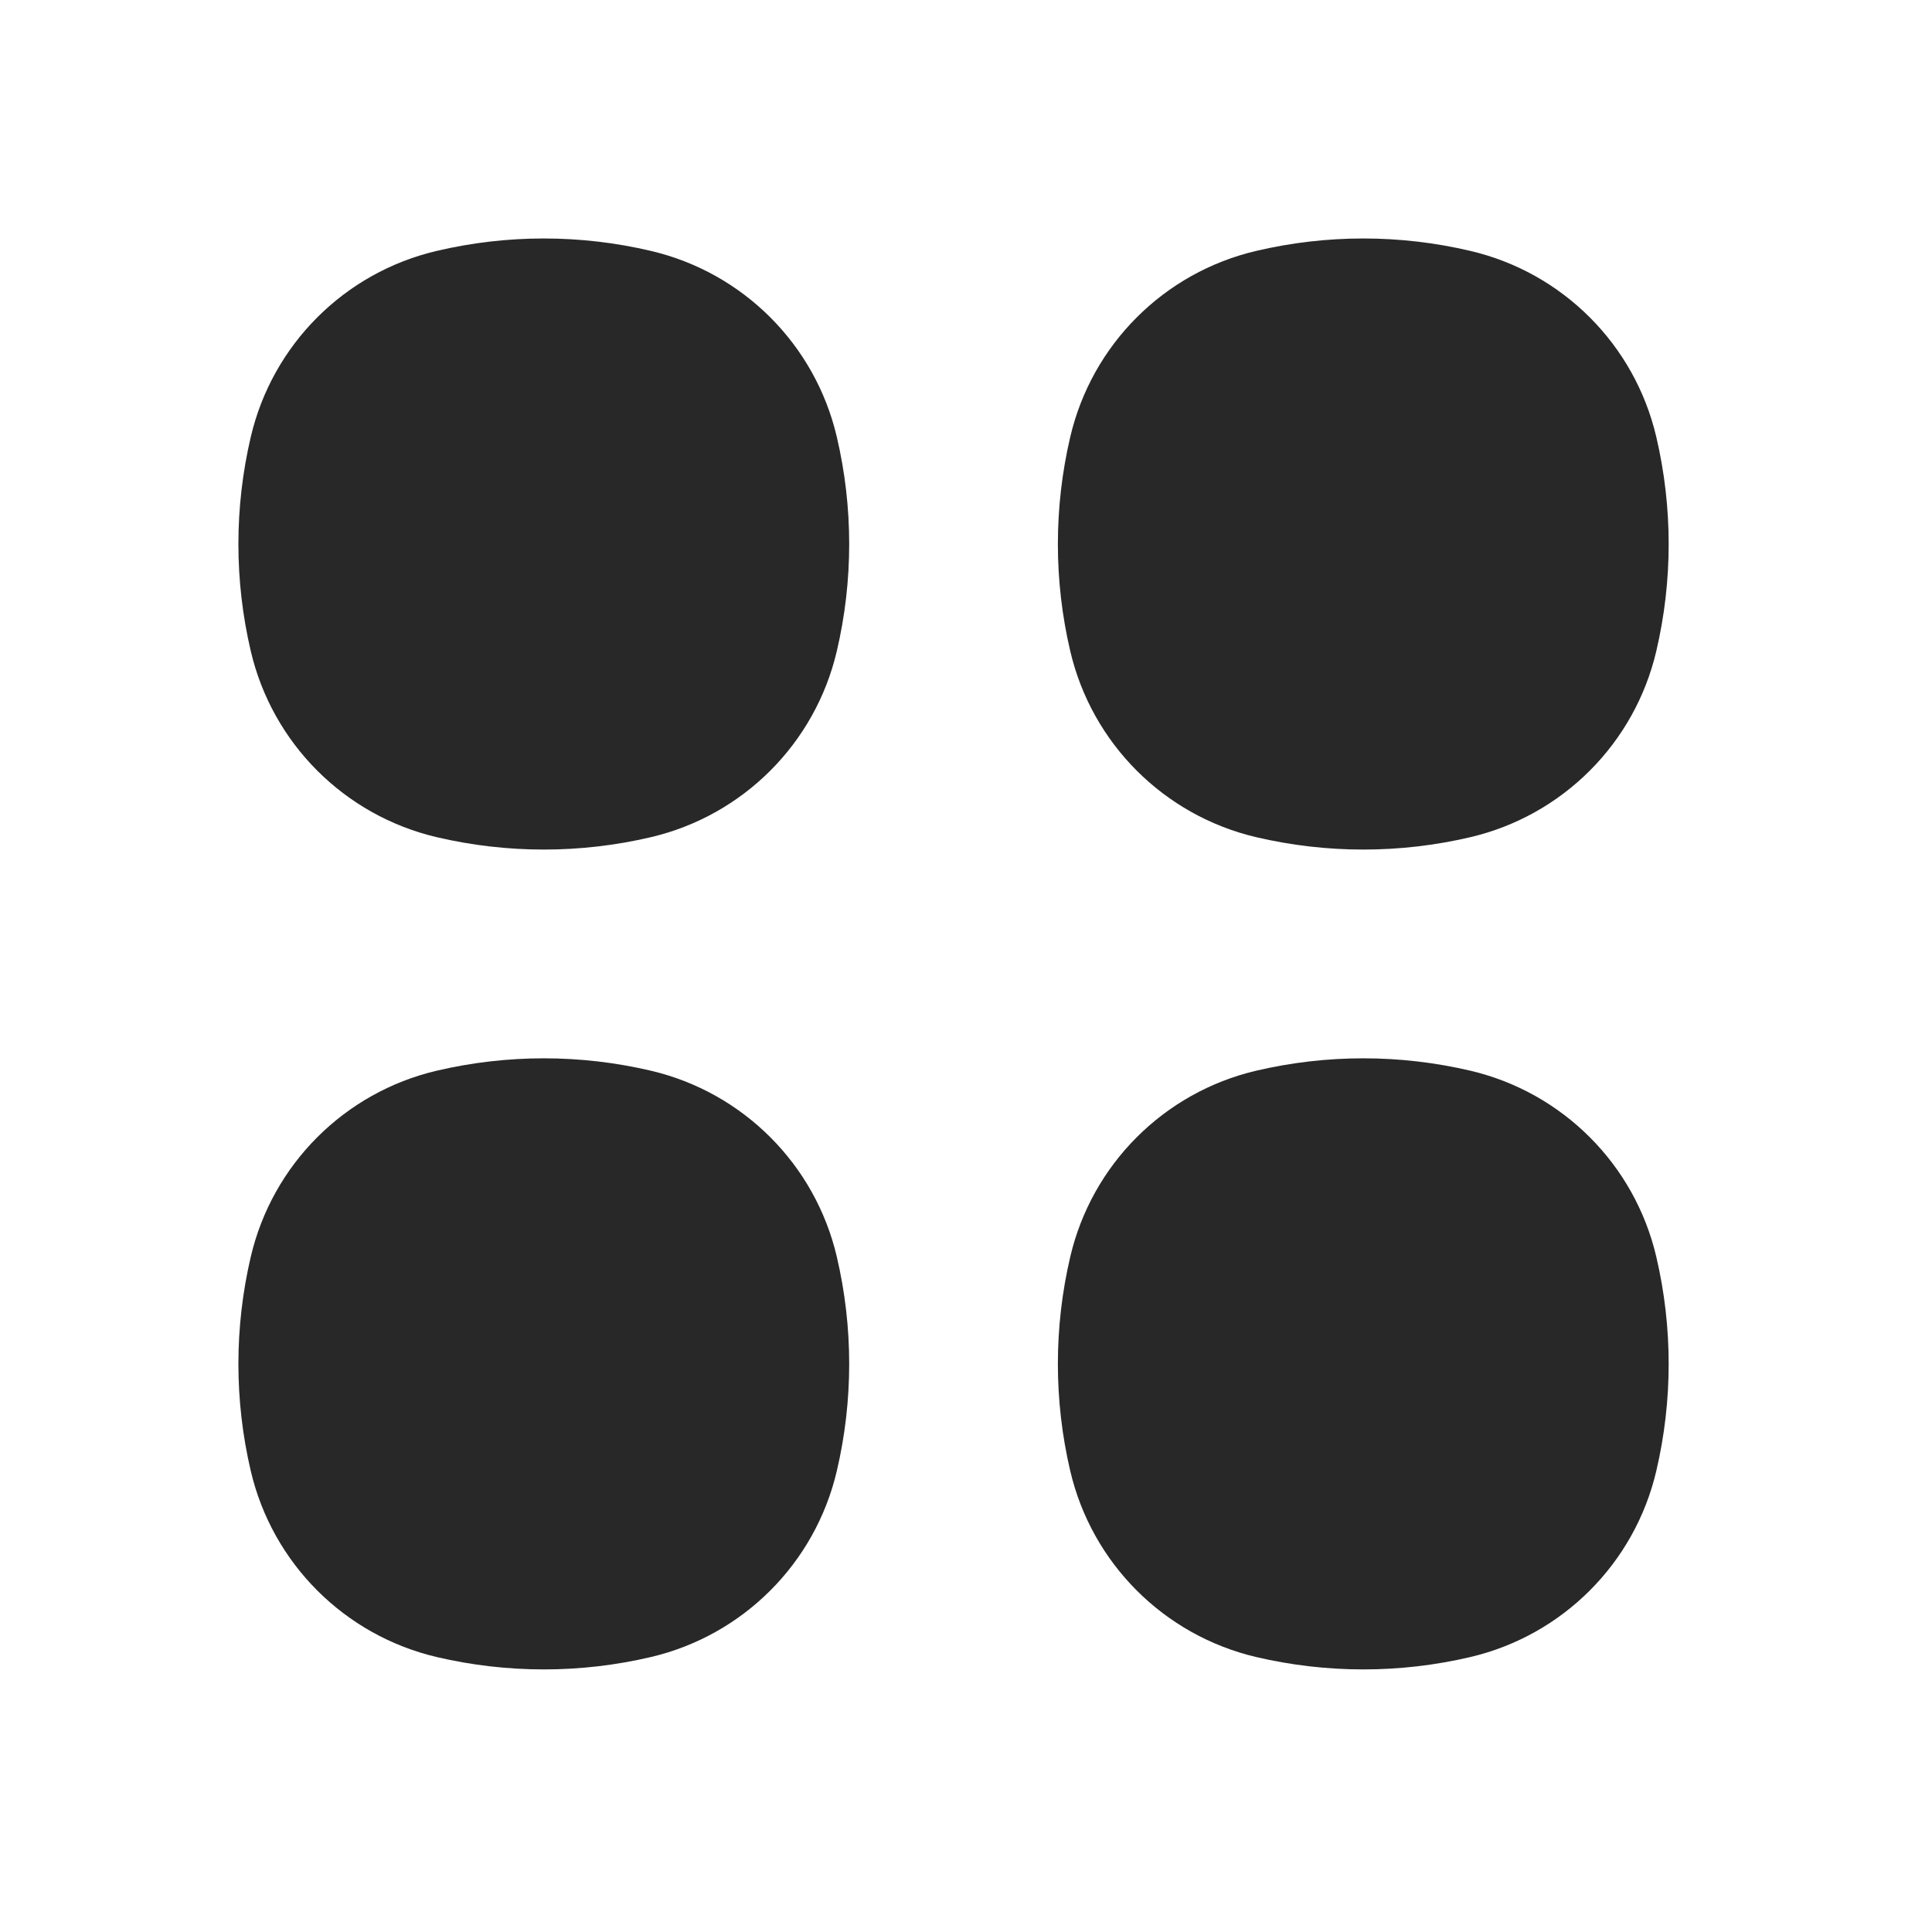 <?xml version="1.0" encoding="UTF-8"?> <svg xmlns="http://www.w3.org/2000/svg" width="31" height="31" viewBox="0 0 31 31" fill="none"><path d="M10.444 4.026C9.314 3.76 8.138 3.76 7.007 4.026C5.527 4.373 4.371 5.529 4.024 7.01C3.759 8.141 3.759 9.318 4.024 10.448C4.371 11.929 5.527 13.085 7.007 13.433C8.138 13.698 9.314 13.698 10.444 13.433C11.924 13.085 13.08 11.929 13.427 10.448C13.692 9.318 13.692 8.141 13.427 7.01C13.08 5.529 11.924 4.373 10.444 4.026Z" fill="#282828"></path><path d="M10.444 17.18C9.314 16.915 8.138 16.915 7.007 17.18C5.527 17.528 4.371 18.684 4.024 20.165C3.759 21.296 3.759 22.473 4.024 23.603C4.371 25.084 5.527 26.24 7.007 26.588C8.138 26.853 9.314 26.853 10.444 26.588C11.924 26.24 13.08 25.084 13.427 23.603C13.692 22.473 13.692 21.296 13.427 20.165C13.08 18.684 11.924 17.528 10.444 17.18Z" fill="#282828"></path><path d="M23.593 4.026C22.463 3.76 21.287 3.76 20.156 4.026C18.676 4.373 17.52 5.529 17.173 7.01C16.908 8.141 16.908 9.318 17.173 10.448C17.52 11.929 18.676 13.085 20.156 13.433C21.287 13.698 22.463 13.698 23.593 13.433C25.073 13.085 26.229 11.929 26.576 10.448C26.841 9.318 26.841 8.141 26.576 7.01C26.229 5.529 25.073 4.373 23.593 4.026Z" fill="#282828"></path><path d="M23.593 17.18C22.463 16.915 21.287 16.915 20.156 17.18C18.676 17.528 17.52 18.684 17.173 20.165C16.908 21.296 16.908 22.473 17.173 23.603C17.52 25.084 18.676 26.24 20.156 26.588C21.287 26.853 22.463 26.853 23.593 26.588C25.073 26.24 26.229 25.084 26.576 23.603C26.841 22.473 26.841 21.296 26.576 20.165C26.229 18.684 25.073 17.528 23.593 17.18Z" fill="#282828"></path></svg> 